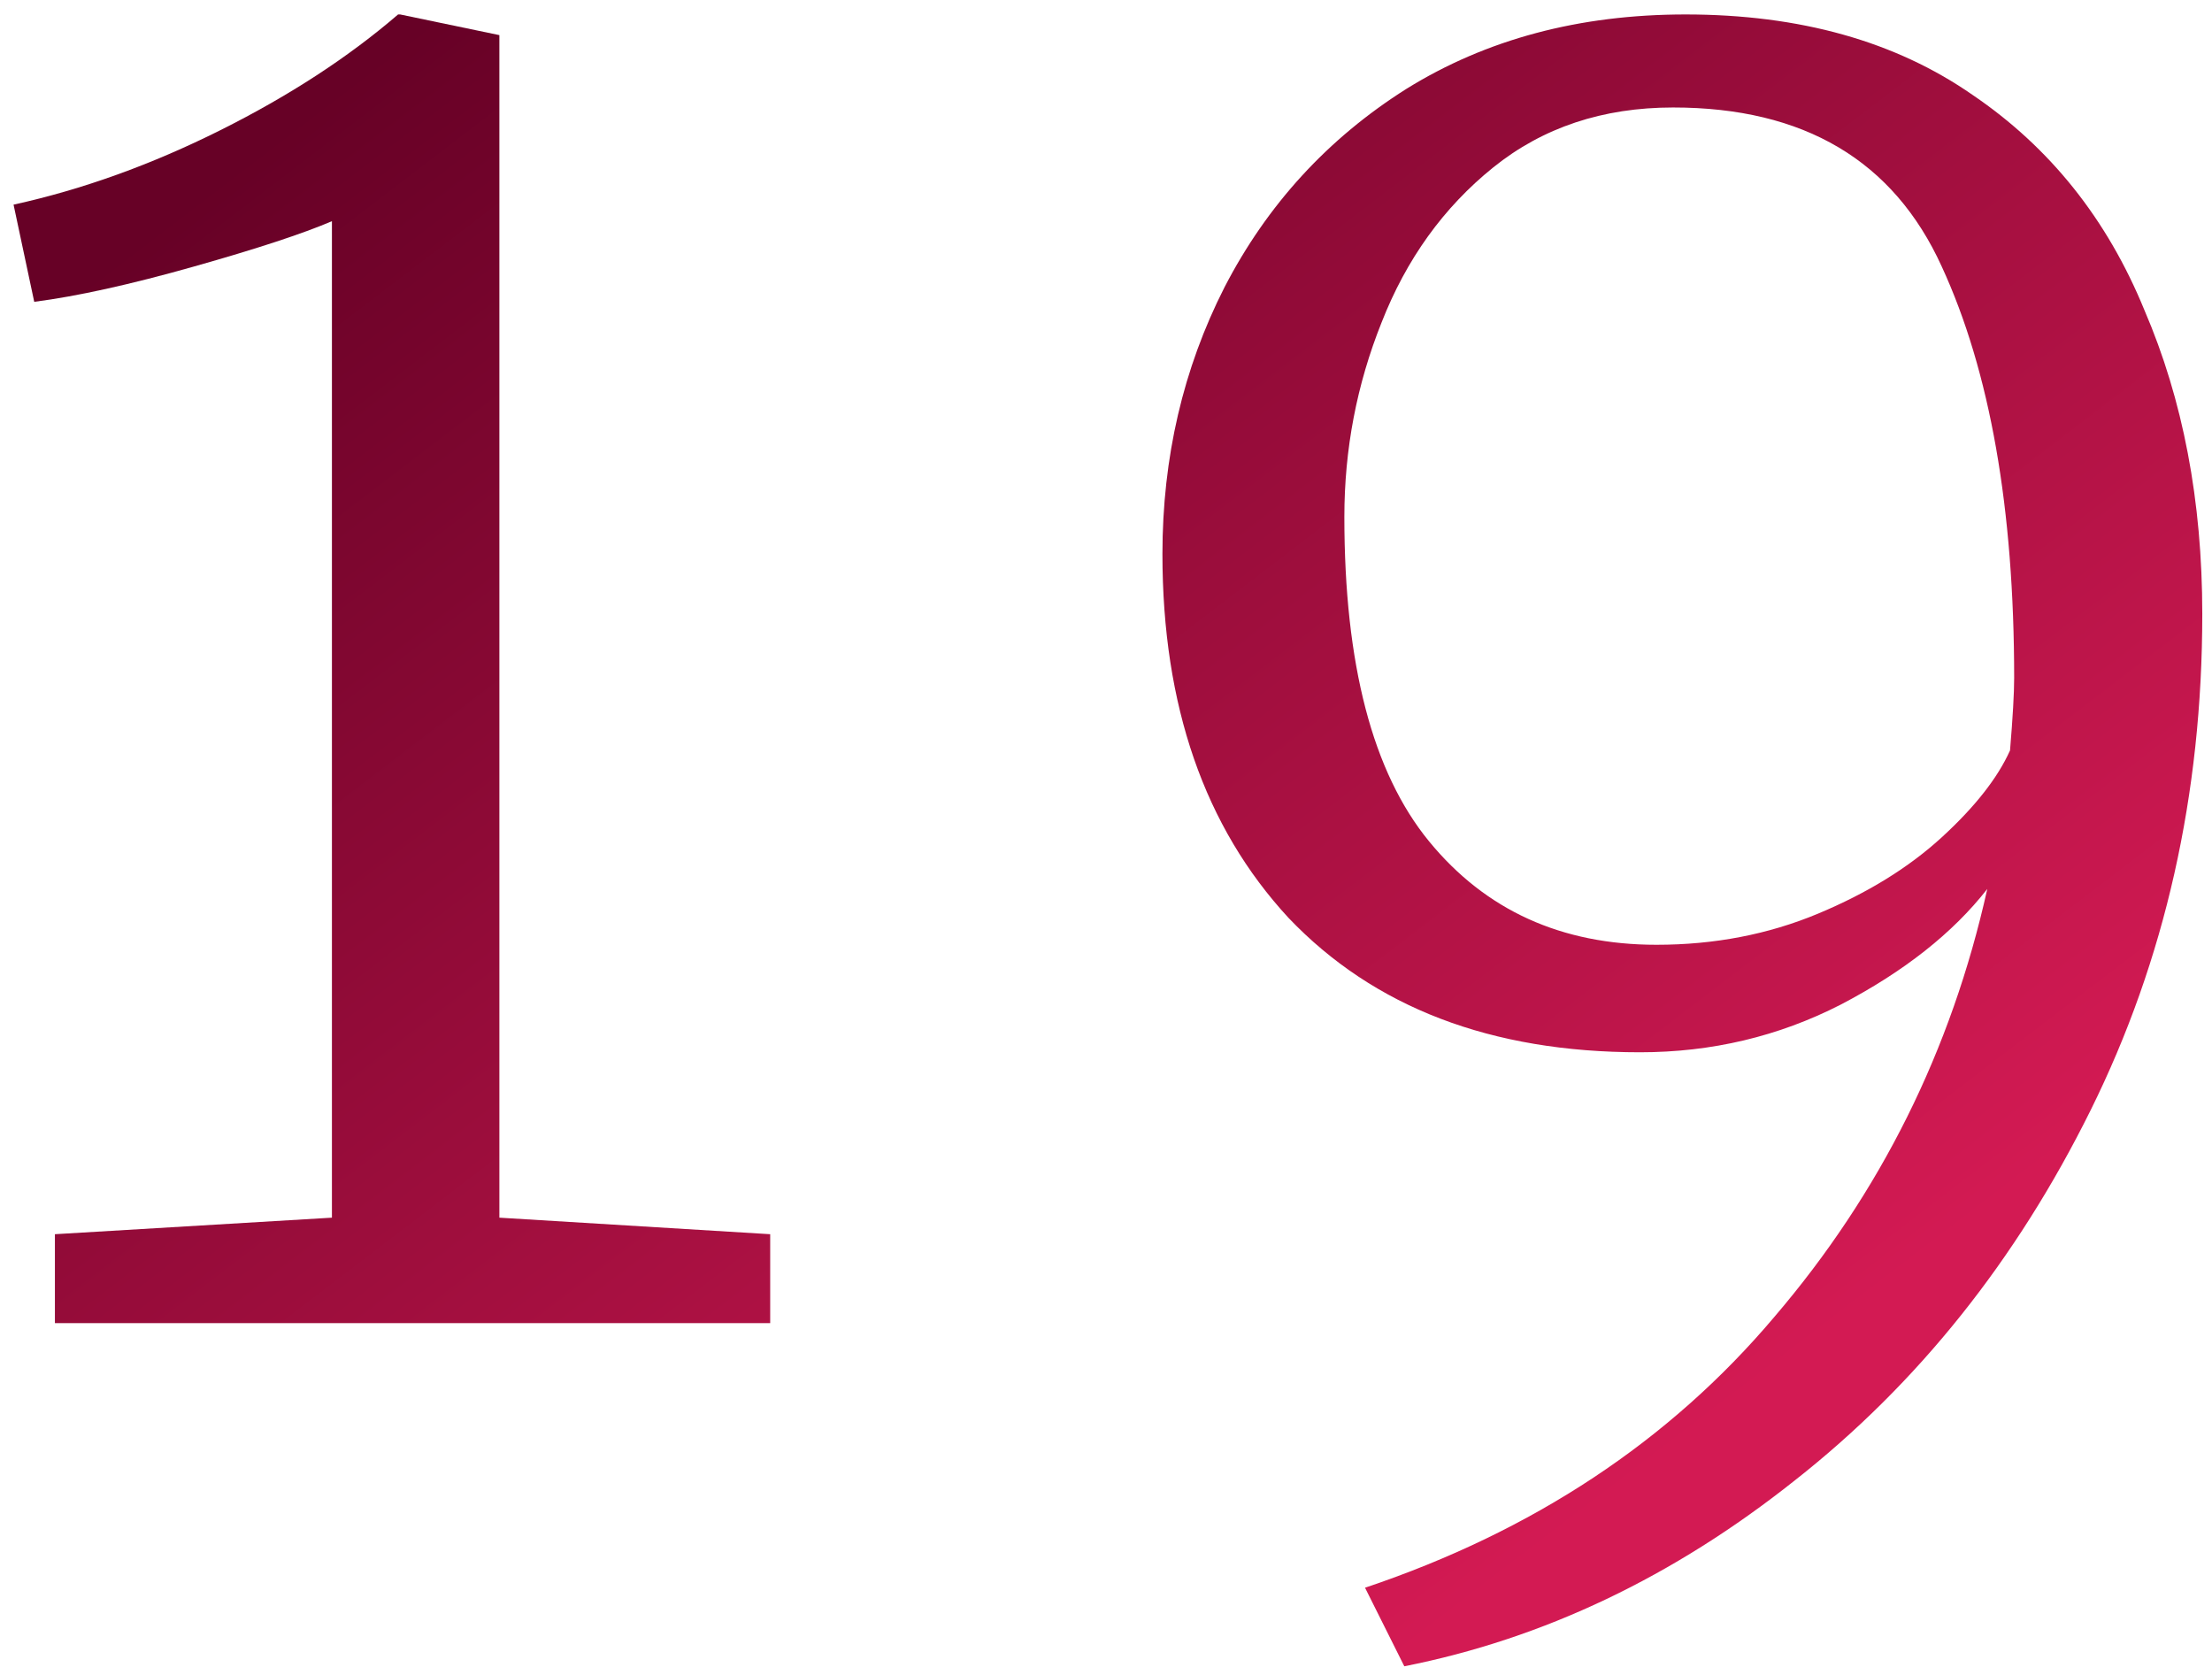 <?xml version="1.0" encoding="UTF-8"?> <svg xmlns="http://www.w3.org/2000/svg" width="107" height="81" viewBox="0 0 107 81" fill="none"> <path d="M16.056 10.699C14.656 11.299 12.423 12.033 9.356 12.899C6.29 13.766 3.723 14.333 1.656 14.599L0.656 9.899C3.99 9.166 7.323 7.966 10.656 6.299C13.99 4.633 16.856 2.766 19.256 0.699H19.356L24.156 1.699V58.899L37.256 59.699V63.999H2.656V59.699L16.056 58.899V10.699Z" fill="url(#paint0_linear_616_200)"></path> <path d="M81.53 0.699C87.063 0.699 91.696 1.999 95.43 4.599C99.163 7.133 101.93 10.599 103.73 14.999C105.596 19.333 106.53 24.233 106.53 29.699C106.53 38.433 104.73 46.433 101.13 53.699C97.53 60.966 92.763 66.933 86.83 71.599C80.963 76.266 74.663 79.266 67.93 80.599L66.03 76.799C74.163 74.066 80.763 69.699 85.83 63.699C90.963 57.699 94.396 50.799 96.13 42.999C94.463 45.133 92.096 46.999 89.03 48.599C86.03 50.133 82.796 50.899 79.33 50.899C72.13 50.899 66.463 48.733 62.33 44.399C58.263 39.999 56.23 34.133 56.23 26.799C56.23 22.133 57.23 17.833 59.23 13.899C61.296 9.899 64.23 6.699 68.03 4.299C71.896 1.899 76.396 0.699 81.53 0.699ZM80.13 45.699C82.93 45.699 85.53 45.199 87.93 44.199C90.33 43.199 92.33 41.966 93.93 40.499C95.53 39.033 96.63 37.633 97.23 36.299C97.363 34.699 97.43 33.533 97.43 32.799C97.43 24.599 96.263 17.966 93.93 12.899C91.596 7.766 87.263 5.199 80.93 5.199C77.53 5.199 74.63 6.166 72.23 8.099C69.83 10.033 68.03 12.533 66.83 15.599C65.63 18.599 65.03 21.733 65.03 24.999C65.03 32.133 66.396 37.366 69.13 40.699C71.863 44.033 75.53 45.699 80.13 45.699Z" fill="url(#paint1_linear_616_200)"></path> <defs> <linearGradient id="paint0_linear_616_200" x1="92.378" y1="69.524" x2="32.829" y2="-8.372" gradientUnits="userSpaceOnUse"> <stop offset="0.066" stop-color="#D31A53"></stop> <stop offset="1" stop-color="#670126"></stop> </linearGradient> <linearGradient id="paint1_linear_616_200" x1="92.378" y1="69.524" x2="32.829" y2="-8.372" gradientUnits="userSpaceOnUse"> <stop offset="0.066" stop-color="#D31A53"></stop> <stop offset="1" stop-color="#670126"></stop> </linearGradient> </defs> </svg> 